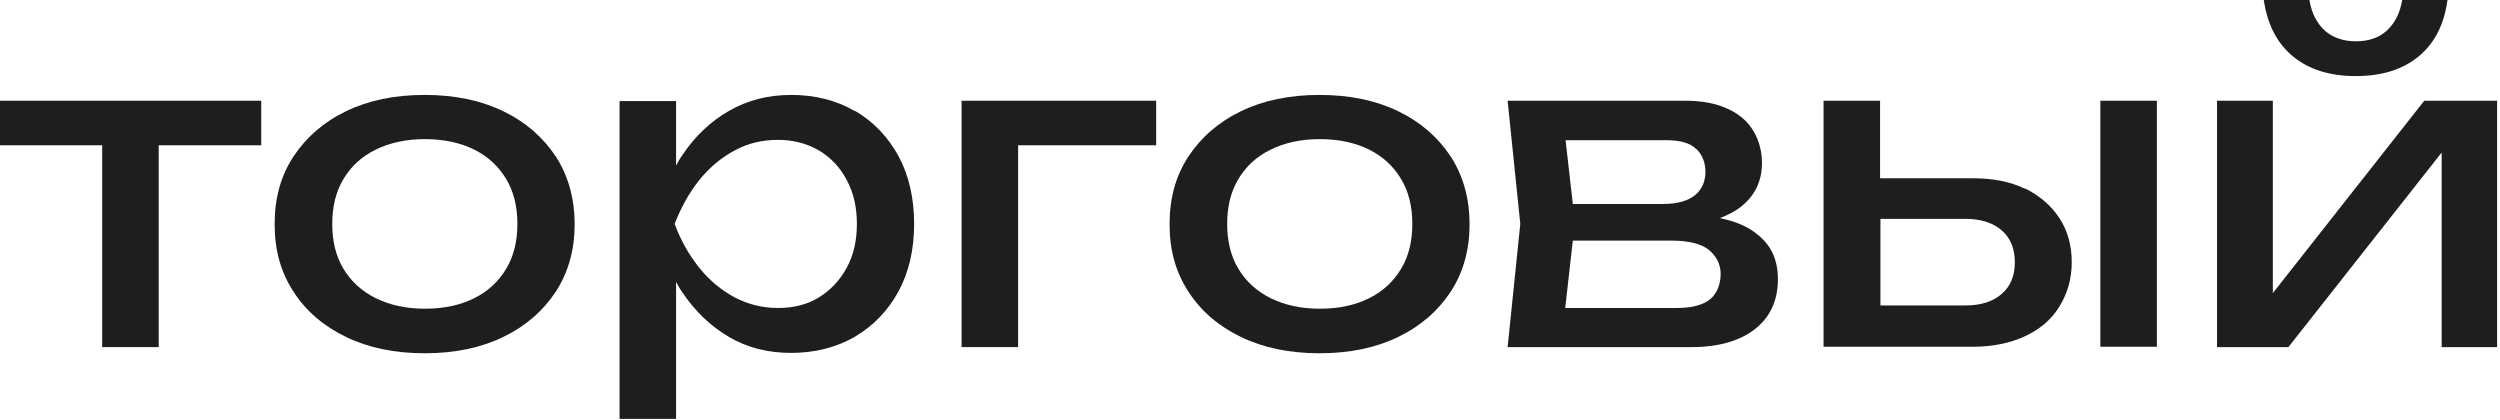 <?xml version="1.0" encoding="UTF-8"?> <svg xmlns="http://www.w3.org/2000/svg" width="690" height="116" viewBox="0 0 690 116" fill="none"><path d="M0 40.1H28.2V95.8H43.8V40.1H72.1V27.8H0V40.1Z" fill="#1E1E1E"></path><path d="M138.901 30.7C132.701 27.7 125.501 26.2 117.201 26.2C108.901 26.2 101.701 27.7 95.501 30.7C89.301 33.7 84.501 37.9 81.001 43.2C77.501 48.5 75.801 54.7 75.801 61.9C75.801 69.1 77.501 75.1 81.001 80.5C84.501 85.9 89.301 90 95.501 93C101.701 96 108.901 97.5 117.201 97.5C125.501 97.5 132.701 96 138.901 93C145.101 90 149.901 85.8 153.401 80.5C156.901 75.1 158.601 68.9 158.601 61.9C158.601 54.9 156.901 48.6 153.401 43.2C149.901 37.9 145.101 33.7 138.901 30.7ZM139.701 74.2C137.601 77.7 134.701 80.4 130.901 82.3C127.101 84.2 122.601 85.2 117.301 85.2C112.001 85.2 107.601 84.2 103.701 82.3C99.901 80.4 96.901 77.7 94.801 74.2C92.701 70.7 91.701 66.6 91.701 61.8C91.701 57 92.701 52.9 94.801 49.4C96.901 45.9 99.801 43.2 103.701 41.3C107.501 39.4 112.101 38.4 117.301 38.4C122.501 38.4 127.101 39.4 130.901 41.3C134.701 43.2 137.601 45.9 139.701 49.4C141.801 52.9 142.801 57 142.801 61.8C142.801 66.6 141.801 70.7 139.701 74.2Z" fill="#1E1E1E"></path><path d="M236 30.7C230.9 27.7 225 26.2 218.4 26.2C211.8 26.2 206.3 27.7 201.2 30.6C196.1 33.5 191.7 37.7 188.2 43C187.6 43.8 187.1 44.8 186.6 45.7V27.9H171V115.6H186.6V77.8C187.1 78.7 187.6 79.7 188.2 80.5C191.8 85.9 196.1 90 201.2 93C206.3 96 212 97.4 218.4 97.4C224.8 97.4 230.9 95.9 236 92.9C241.1 89.9 245.1 85.7 248 80.4C250.9 75 252.3 68.8 252.3 61.8C252.3 54.8 250.9 48.5 248 43.1C245.1 37.8 241.1 33.6 236 30.6V30.7ZM233.7 73.9C231.8 77.4 229.2 80.1 226 82.1C222.7 84.1 219 85 214.7 85C210.4 85 206.5 84 202.8 82.1C199.1 80.1 195.8 77.4 193 73.9C190.2 70.4 187.9 66.4 186.2 61.8C188 57.2 190.2 53.2 193 49.7C195.8 46.2 199.1 43.5 202.8 41.5C206.5 39.5 210.5 38.6 214.7 38.6C218.9 38.6 222.7 39.6 226 41.5C229.3 43.5 231.9 46.2 233.7 49.7C235.6 53.2 236.5 57.2 236.5 61.8C236.5 66.4 235.6 70.4 233.7 73.9Z" fill="#1E1E1E"></path><path d="M265.4 95.8H281V40.1H319.1V27.8H265.4V95.8Z" fill="#1E1E1E"></path><path d="M385.901 30.7C379.701 27.7 372.501 26.2 364.201 26.2C355.901 26.2 348.701 27.7 342.501 30.7C336.301 33.7 331.501 37.9 328.001 43.2C324.501 48.5 322.801 54.7 322.801 61.9C322.801 69.1 324.501 75.1 328.001 80.5C331.501 85.9 336.301 90 342.501 93C348.701 96 355.901 97.5 364.201 97.5C372.501 97.5 379.701 96 385.901 93C392.101 90 396.901 85.8 400.401 80.5C403.901 75.1 405.601 68.9 405.601 61.9C405.601 54.9 403.901 48.6 400.401 43.2C396.901 37.9 392.101 33.7 385.901 30.7ZM386.701 74.2C384.601 77.7 381.701 80.4 377.901 82.3C374.101 84.2 369.601 85.2 364.301 85.2C359.001 85.2 354.601 84.2 350.701 82.3C346.901 80.4 343.901 77.7 341.801 74.2C339.701 70.7 338.701 66.6 338.701 61.8C338.701 57 339.701 52.9 341.801 49.4C343.901 45.9 346.801 43.2 350.701 41.3C354.501 39.4 359.101 38.4 364.301 38.4C369.501 38.4 374.101 39.4 377.901 41.3C381.701 43.2 384.601 45.9 386.701 49.4C388.801 52.9 389.801 57 389.801 61.8C389.801 66.6 388.801 70.7 386.701 74.2Z" fill="#1E1E1E"></path><path d="M484.4 64.2C481.9 62.3 478.6 61 474.7 60.2C477 59.3 479 58.3 480.7 56.9C484.4 53.9 486.3 49.9 486.3 45C486.3 40.1 484.4 35.4 480.7 32.4C477 29.4 471.8 27.8 465.3 27.8H416.1L419.6 61.8L416.1 95.8H466.9C474.3 95.8 480.2 94.1 484.4 90.8C488.6 87.5 490.7 82.9 490.7 77.1C490.7 71.3 488.6 67.3 484.5 64.3L484.4 64.2ZM468.2 41.1C469.8 42.7 470.7 44.8 470.7 47.4C470.7 50 469.8 52.2 467.9 53.8C466 55.4 463 56.3 459 56.3H434.1L432.1 38.7H460C463.8 38.7 466.6 39.5 468.2 41.2V41.1ZM472.1 82.5C470.2 84.1 467.2 85 462.9 85H432L434.1 66.4H461.1C466.1 66.4 469.6 67.3 471.7 69C473.8 70.8 474.9 73 474.9 75.6C474.9 78.2 474 80.9 472.1 82.5Z" fill="#1E1E1E"></path><path d="M558.901 52.1C554.801 50.1 550.001 49.2 544.501 49.2H518.901V27.8H503.301V95.7H544.601C550.001 95.7 554.801 94.7 558.901 92.8C563.001 90.9 566.201 88.2 568.401 84.6C570.601 81 571.801 77 571.801 72.4C571.801 67.8 570.701 63.7 568.401 60.2C566.101 56.7 562.901 54 558.901 52V52.1ZM552.501 81.1C550.101 83.2 546.801 84.3 542.501 84.3H519.001V60.4H542.501C546.701 60.4 550.101 61.5 552.501 63.6C554.901 65.7 556.101 68.7 556.101 72.4C556.101 76.1 554.901 79 552.501 81.1Z" fill="#1E1E1E"></path><path d="M595.299 27.8H579.699V95.7H595.299V27.8Z" fill="#1E1E1E"></path><path d="M632.901 15.6C637.301 19.2 643.001 21 650.201 21C657.401 21 663.101 19.2 667.501 15.6C671.901 12 674.601 6.8 675.501 0H663.001C662.401 3.7 660.901 6.5 658.701 8.5C656.501 10.5 653.601 11.4 650.201 11.4C646.801 11.4 643.901 10.4 641.701 8.5C639.501 6.5 638.001 3.7 637.401 0H624.801C625.801 6.8 628.501 12 632.901 15.6Z" fill="#1E1E1E"></path><path d="M669.1 27.8L627.3 80.9V27.8H611.9V95.8H631.6L673.9 42.1V95.8H689.2V27.8H669.1Z" fill="#1E1E1E"></path></svg> 